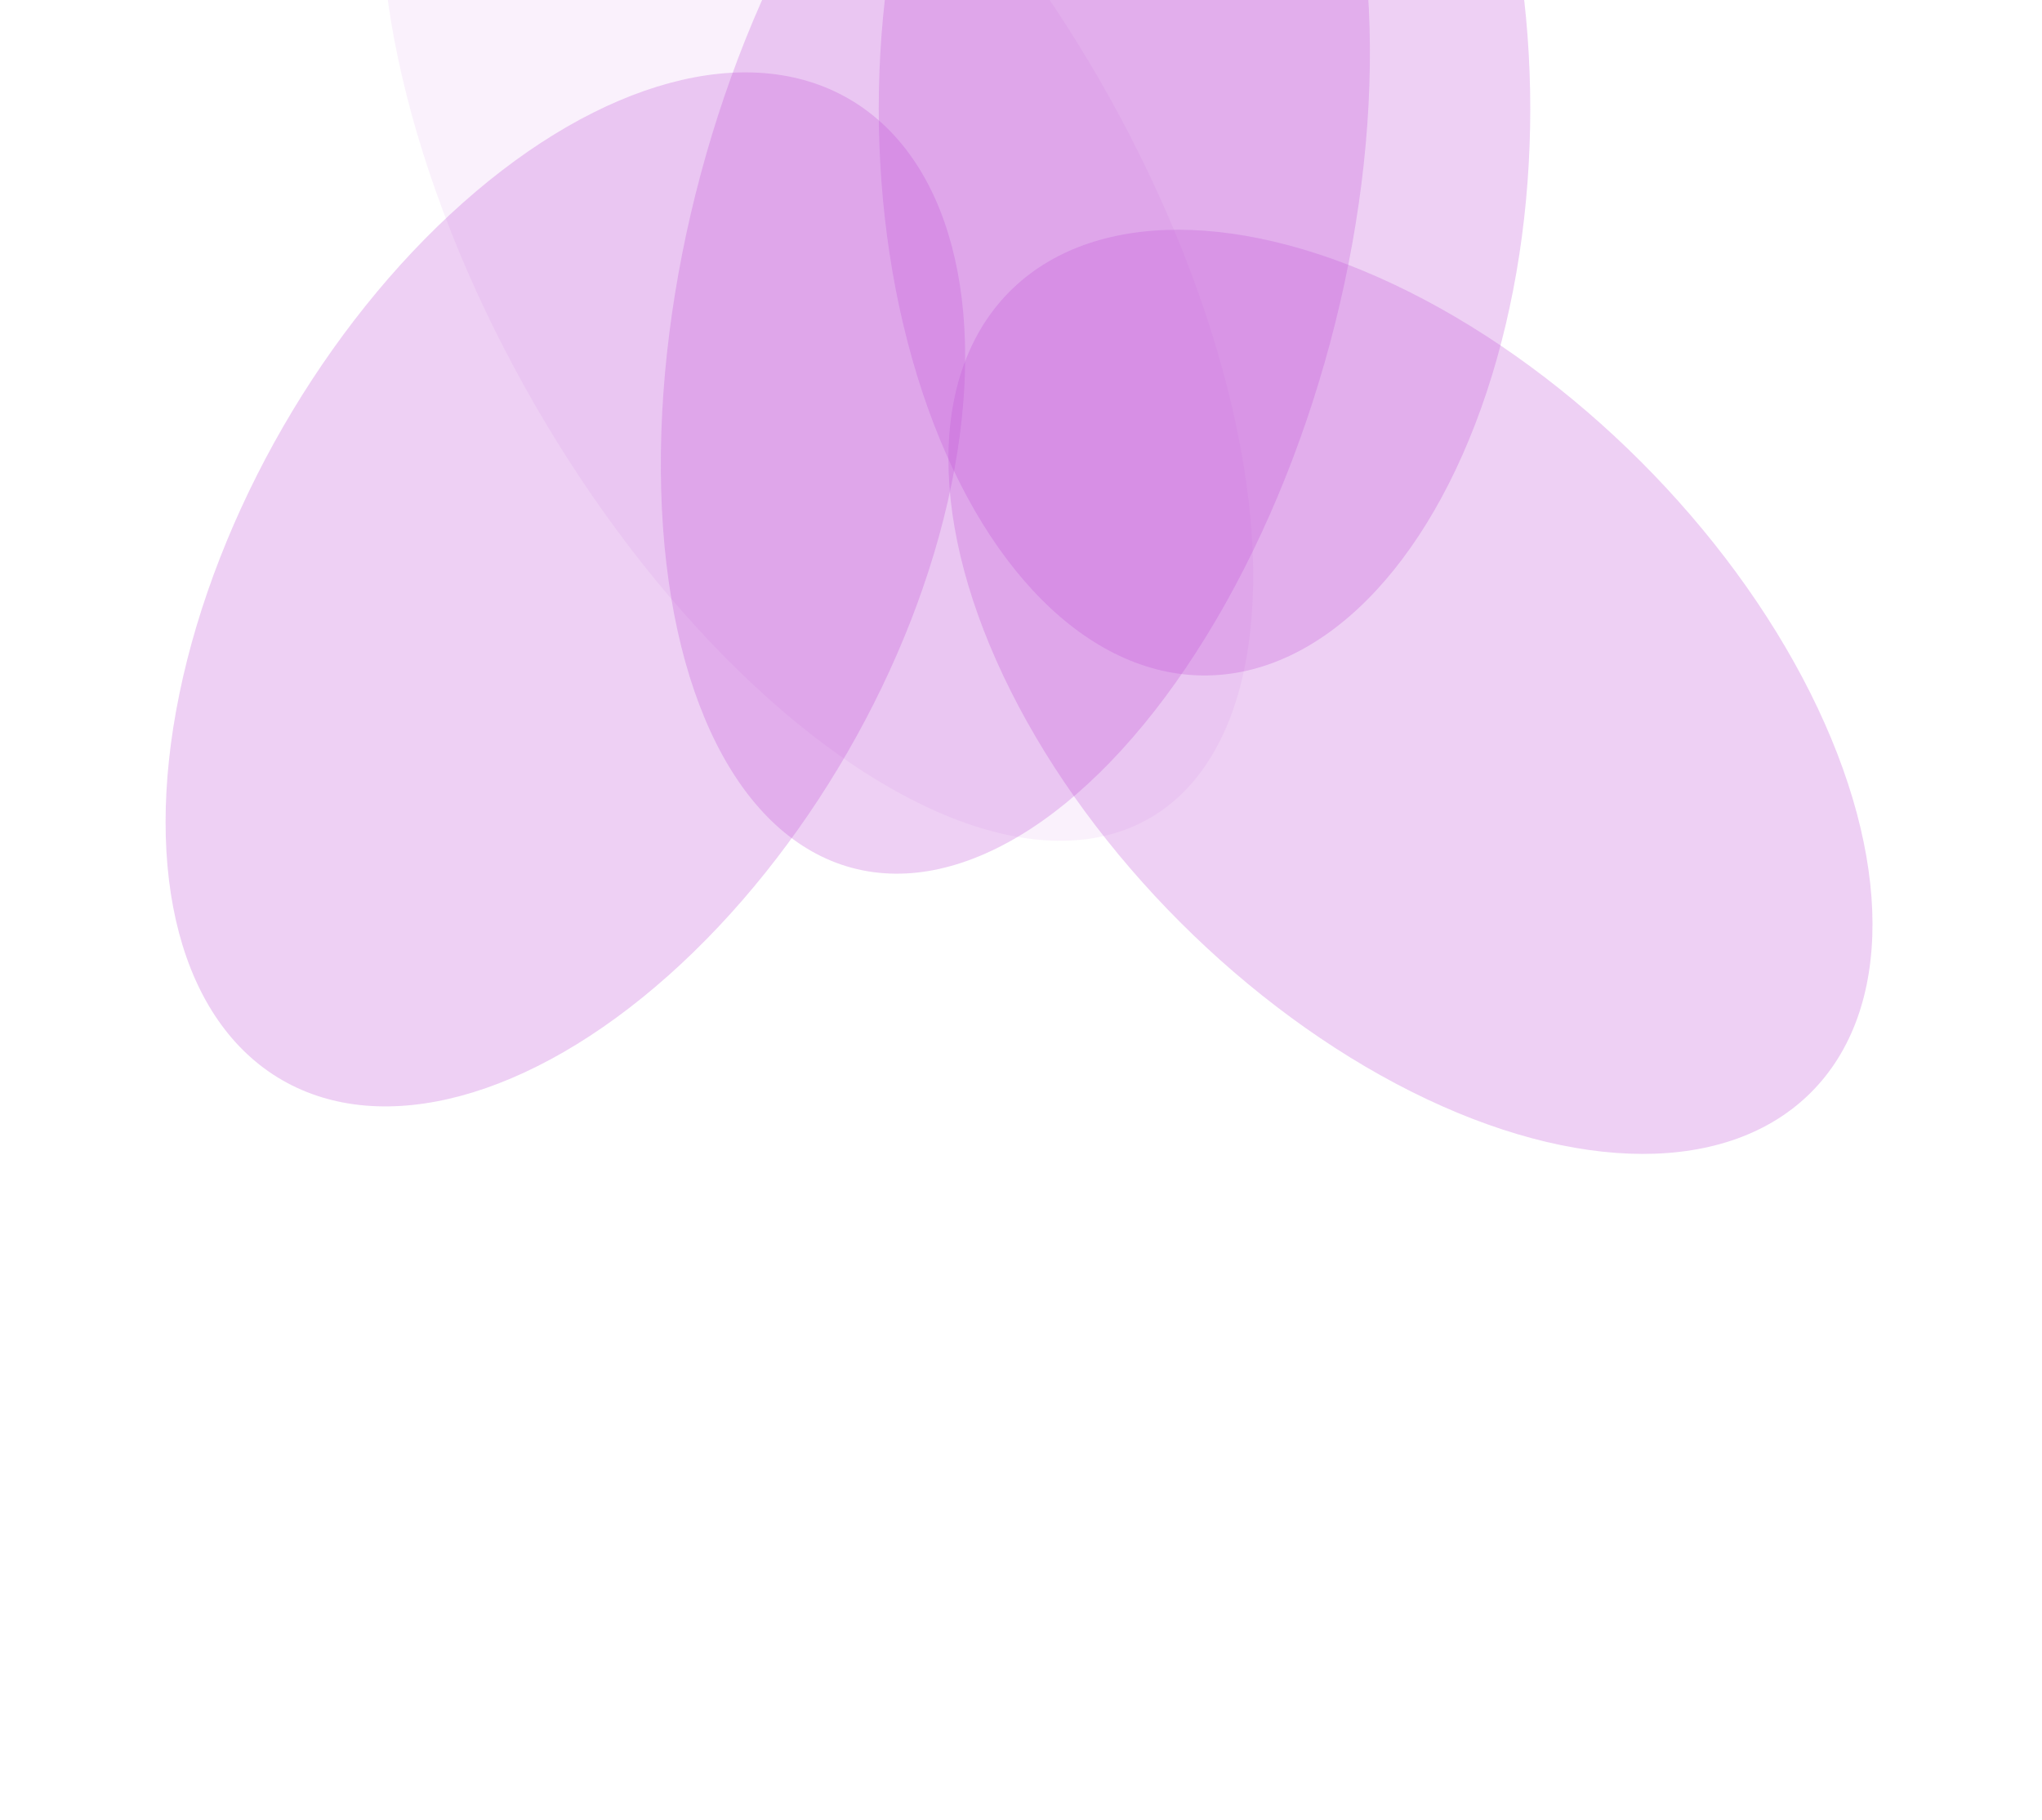 <svg width="3316" height="2955" viewBox="0 0 3316 2955" fill="none" xmlns="http://www.w3.org/2000/svg">
<g clip-path="url(#clip0_2_178)">
<g opacity="0.27" filter="url(#filter0_f_2_178)">
<ellipse cx="920" cy="529" rx="920" ry="529" transform="matrix(4.37114e-08 1 1 -4.37114e-08 1427 -743.195)" fill="#BF51D7"/>
</g>
<g opacity="0.27" filter="url(#filter1_f_2_178)">
<ellipse cx="920" cy="529" rx="920" ry="529" transform="matrix(0.707 0.707 0.707 -0.707 1266 846.923)" fill="#BF51D7"/>
</g>
<g opacity="0.27" filter="url(#filter2_f_2_178)">
<ellipse cx="920" cy="529" rx="920" ry="529" transform="matrix(-0.5 0.866 0.866 0.5 920 -104.196)" fill="#BF51D7"/>
</g>
<g opacity="0.27" filter="url(#filter3_f_2_178)">
<ellipse cx="1024" cy="529" rx="1024" ry="529" transform="matrix(-0.259 0.966 0.966 0.259 1403.05 -706.195)" fill="#BF51D7"/>
</g>
<g opacity="0.08" filter="url(#filter4_f_2_178)">
<ellipse cx="1079.81" cy="529" rx="1079.81" ry="529" transform="matrix(0.5 0.866 0.866 -0.5 329 -277.196)" fill="#BF51D7"/>
</g>
</g>
<defs>
<filter id="filter0_f_2_178" x="1100.8" y="-1069.4" width="1710.4" height="2492.4" filterUnits="userSpaceOnUse" color-interpolation-filters="sRGB">
<feFlood flood-opacity="0" result="BackgroundImageFix"/>
<feBlend mode="normal" in="SourceGraphic" in2="BackgroundImageFix" result="shape"/>
<feGaussianBlur stdDeviation="163.1" result="effect1_foregroundBlur_2_178"/>
</filter>
<filter id="filter1_f_2_178" x="1213.86" y="46.662" width="2153.48" height="2153.48" filterUnits="userSpaceOnUse" color-interpolation-filters="sRGB">
<feFlood flood-opacity="0" result="BackgroundImageFix"/>
<feBlend mode="normal" in="SourceGraphic" in2="BackgroundImageFix" result="shape"/>
<feGaussianBlur stdDeviation="163.1" result="effect1_foregroundBlur_2_178"/>
</filter>
<filter id="filter2_f_2_178" x="-57.288" y="-208.88" width="1950.83" height="2331.86" filterUnits="userSpaceOnUse" color-interpolation-filters="sRGB">
<feFlood flood-opacity="0" result="BackgroundImageFix"/>
<feBlend mode="normal" in="SourceGraphic" in2="BackgroundImageFix" result="shape"/>
<feGaussianBlur stdDeviation="163.1" result="effect1_foregroundBlur_2_178"/>
</filter>
<filter id="filter3_f_2_178" x="747.057" y="-905.033" width="1803.88" height="2649.72" filterUnits="userSpaceOnUse" color-interpolation-filters="sRGB">
<feFlood flood-opacity="0" result="BackgroundImageFix"/>
<feBlend mode="normal" in="SourceGraphic" in2="BackgroundImageFix" result="shape"/>
<feGaussianBlur stdDeviation="163.1" result="effect1_foregroundBlur_2_178"/>
</filter>
<filter id="filter4_f_2_178" x="292.738" y="-904.831" width="2068.59" height="2596.56" filterUnits="userSpaceOnUse" color-interpolation-filters="sRGB">
<feFlood flood-opacity="0" result="BackgroundImageFix"/>
<feBlend mode="normal" in="SourceGraphic" in2="BackgroundImageFix" result="shape"/>
<feGaussianBlur stdDeviation="163.1" result="effect1_foregroundBlur_2_178"/>
</filter>
<clipPath id="clip0_2_178">
<rect width="2954.2" height="3315.2" fill="white" transform="matrix(4.37114e-08 1 1 -4.37114e-08 0 0)"/>
</clipPath>
</defs>
</svg>
